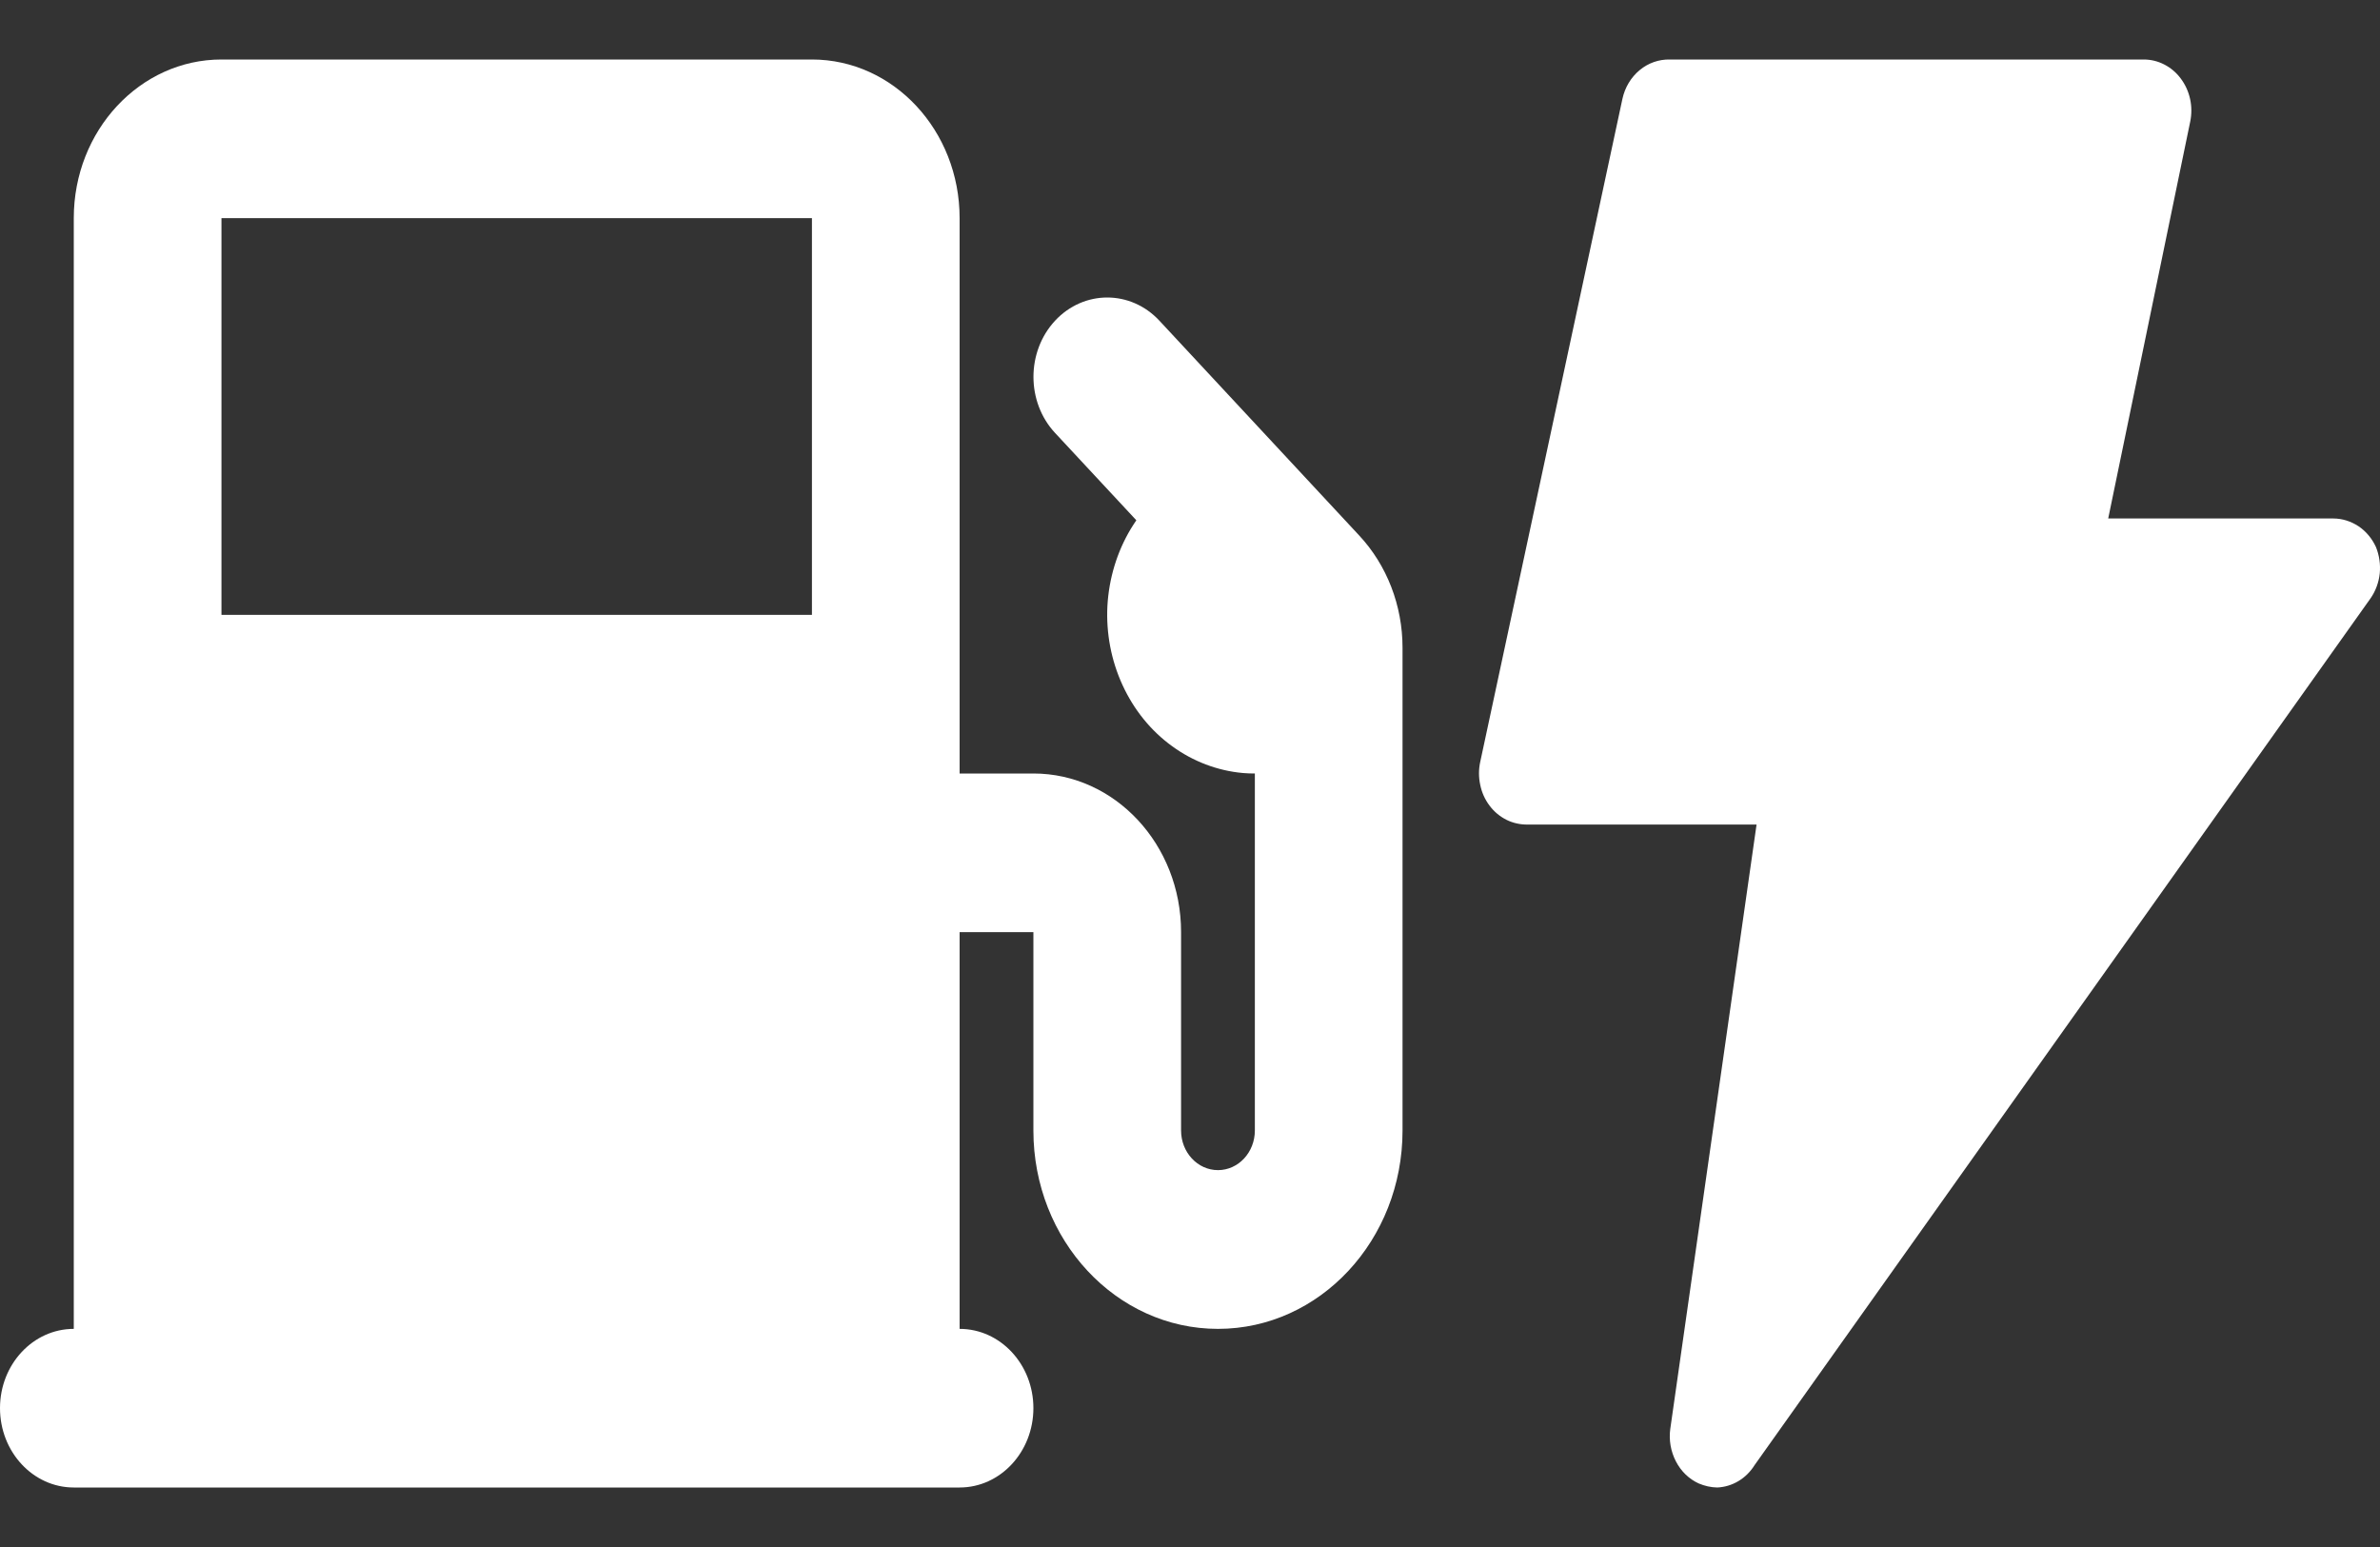<svg width="20" height="13" viewBox="0 0 20 13" fill="none" xmlns="http://www.w3.org/2000/svg">
<rect x="0" y="0" width="20" height="13" fill="#333333" stroke="none"/>
<g id="Group 2">
<path id="&#229;&#189;&#162;&#231;&#138;&#182;" fill-rule="evenodd" clip-rule="evenodd" d="M1.861 0.5C1.176 0.5 0.62 1.097 0.62 1.833V11.167C0.278 11.167 0 11.465 0 11.833C0 12.201 0.278 12.5 0.62 12.5H8.064C8.406 12.5 8.684 12.201 8.684 11.833C8.684 11.465 8.406 11.167 8.064 11.167V7.833H8.684V9.5C8.684 10.421 9.379 11.167 10.235 11.167C11.091 11.167 11.786 10.421 11.786 9.5V5.443C11.786 5.089 11.655 4.75 11.422 4.5L9.743 2.695C9.501 2.435 9.108 2.435 8.866 2.695C8.624 2.956 8.624 3.378 8.866 3.638L9.549 4.372C9.533 4.396 9.517 4.42 9.502 4.445C9.386 4.639 9.319 4.861 9.306 5.091C9.294 5.321 9.338 5.551 9.433 5.757C9.528 5.964 9.671 6.141 9.849 6.27C10.026 6.399 10.232 6.477 10.445 6.496C10.479 6.499 10.512 6.5 10.545 6.5V9.5C10.545 9.684 10.406 9.833 10.235 9.833C10.064 9.833 9.925 9.684 9.925 9.5V7.833C9.925 7.097 9.369 6.5 8.684 6.5H8.064V1.833C8.064 1.097 7.508 0.5 6.823 0.5H1.861ZM6.823 5.167V1.833H1.861V5.167H6.823Z" fill="white"/>
<path id="Vector" d="M14.275 12.466C14.194 12.429 14.126 12.364 14.083 12.28C14.04 12.197 14.023 12.101 14.036 12.007L14.761 6.929H12.838C12.777 6.93 12.716 6.917 12.661 6.89C12.605 6.862 12.556 6.822 12.518 6.771C12.479 6.72 12.452 6.66 12.439 6.596C12.425 6.532 12.425 6.465 12.439 6.402L13.634 0.83C13.655 0.734 13.706 0.649 13.779 0.589C13.851 0.529 13.941 0.498 14.032 0.5H18.015C18.074 0.5 18.133 0.514 18.187 0.542C18.24 0.569 18.288 0.609 18.325 0.659C18.363 0.709 18.39 0.768 18.404 0.831C18.418 0.894 18.418 0.96 18.405 1.023L17.716 4.357H19.608C19.682 4.357 19.755 4.38 19.819 4.422C19.882 4.464 19.933 4.525 19.966 4.597C19.994 4.666 20.005 4.743 19.998 4.818C19.99 4.893 19.964 4.965 19.922 5.026L14.745 12.311C14.71 12.367 14.664 12.413 14.609 12.446C14.554 12.479 14.493 12.497 14.431 12.5C14.377 12.499 14.325 12.487 14.275 12.466Z" fill="white"/>
</g>
</svg>
